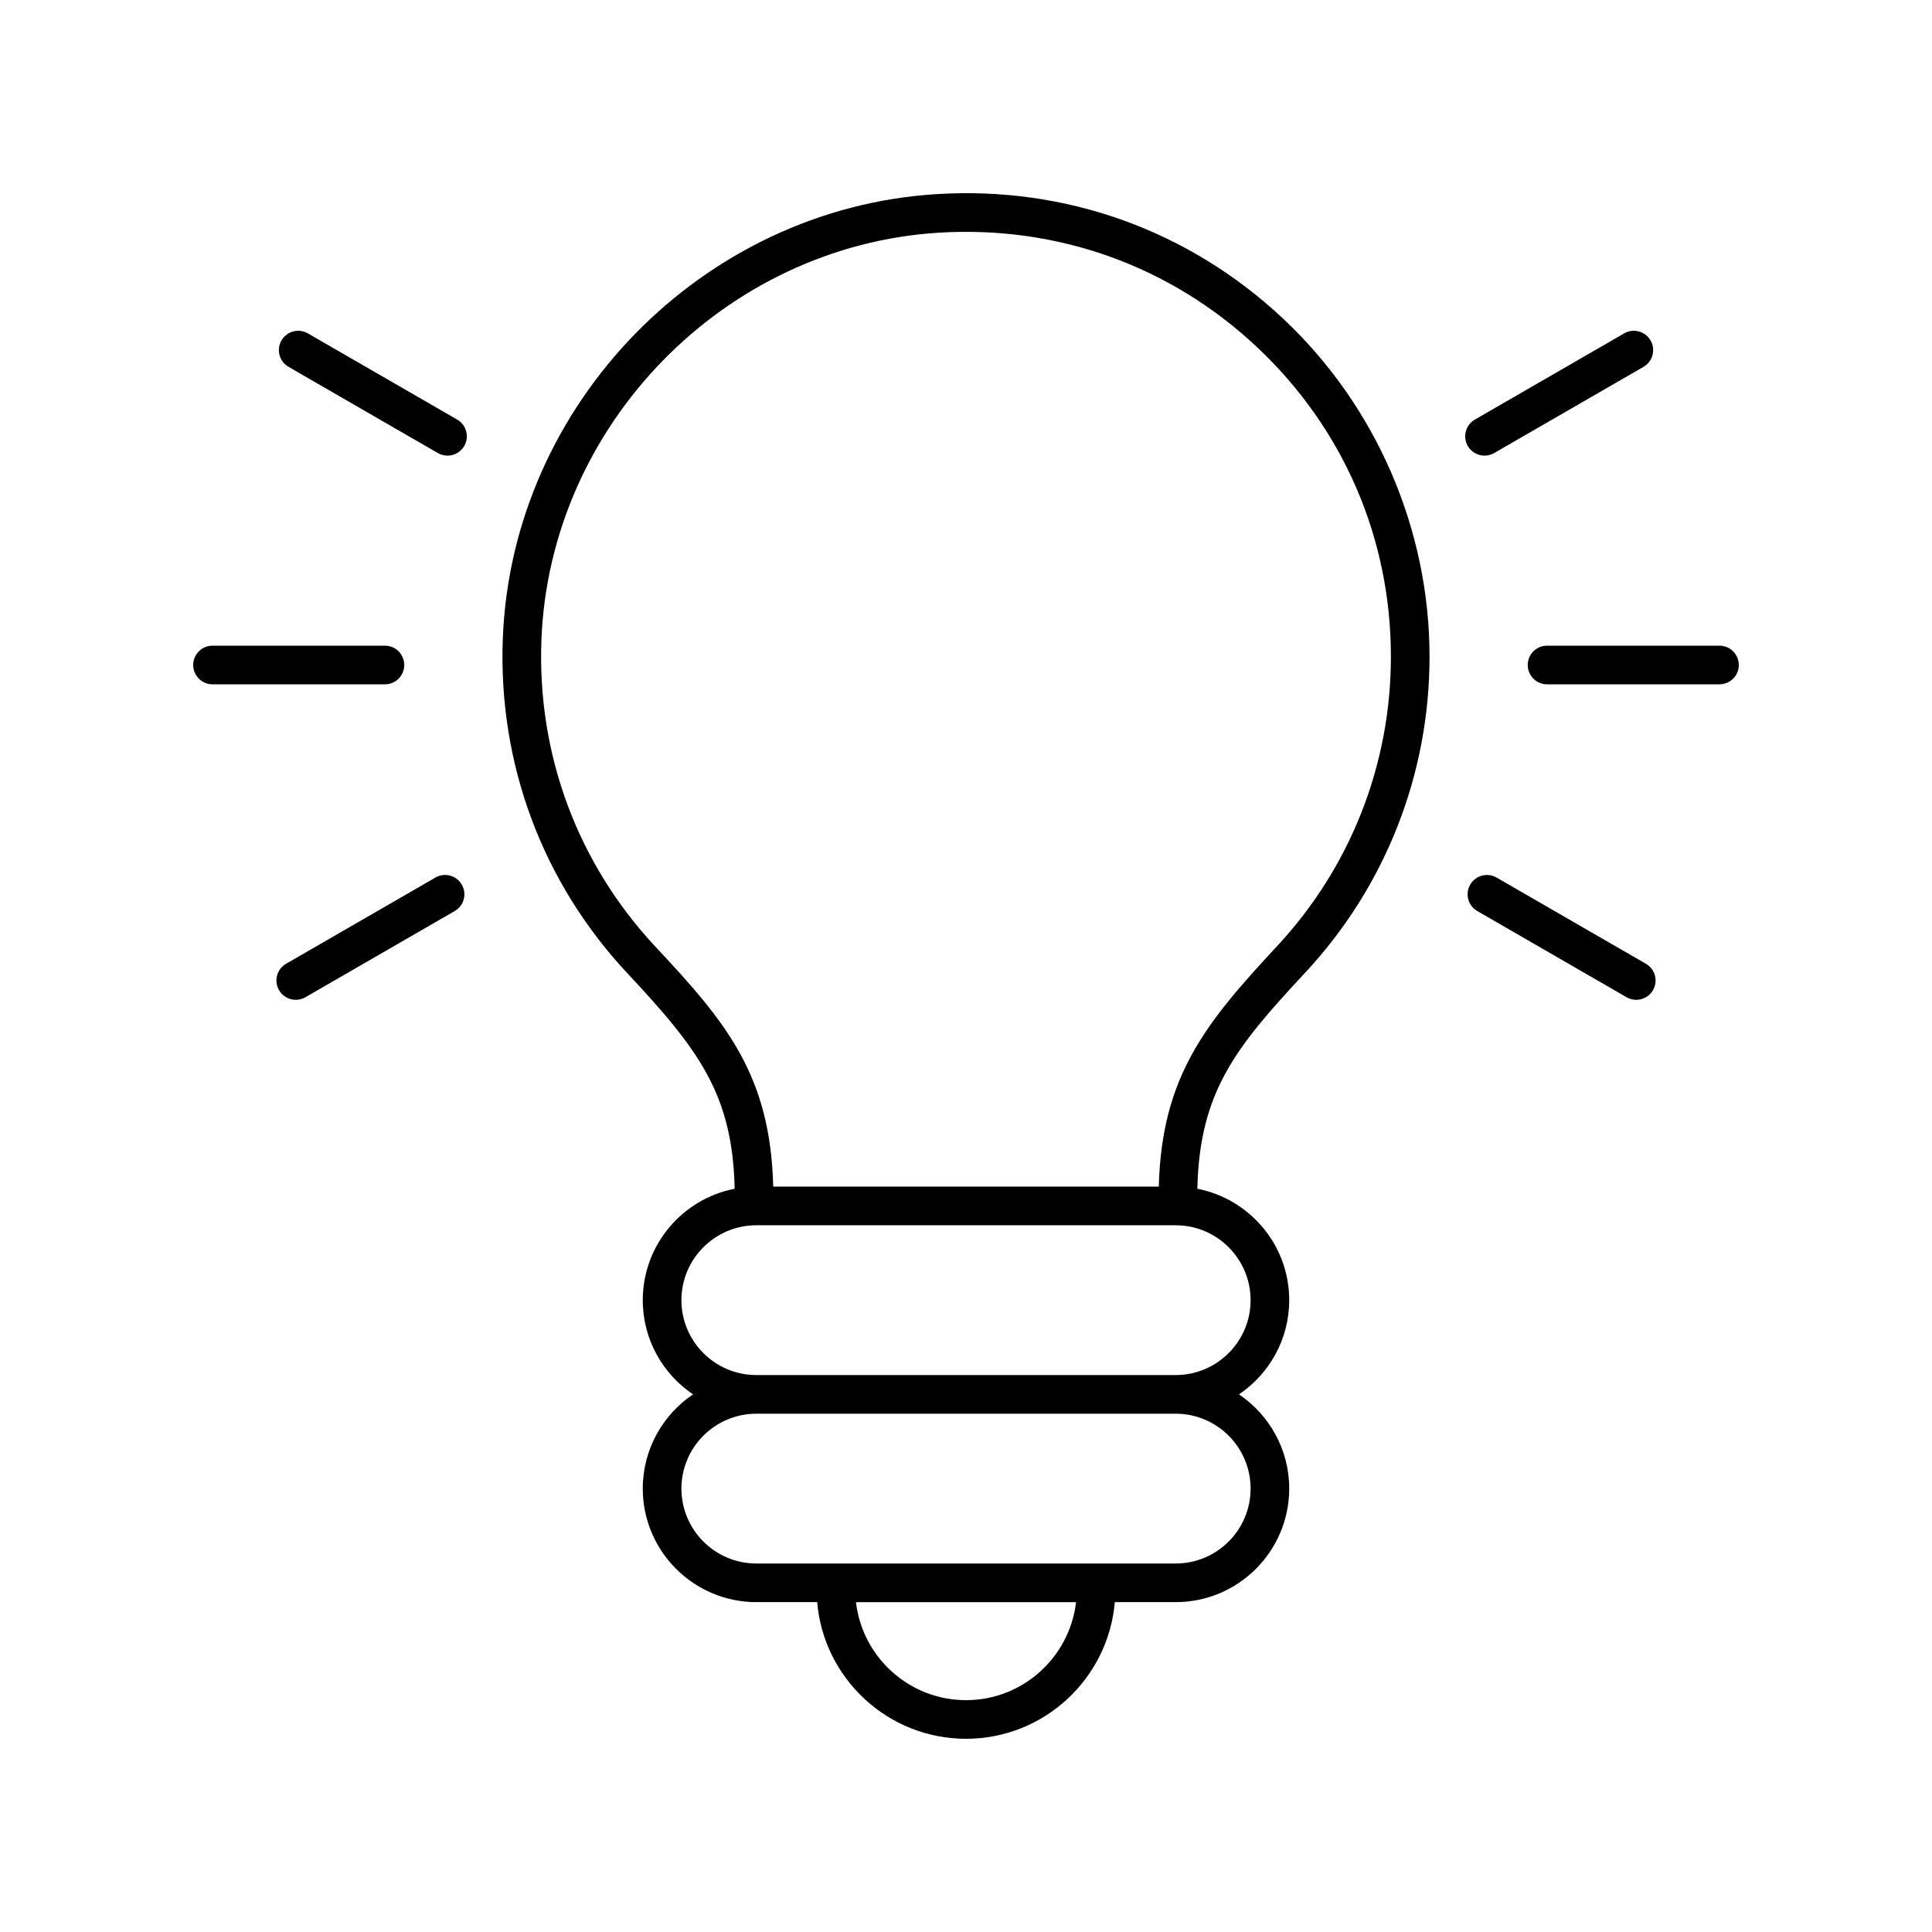 <?xml version="1.0" encoding="UTF-8"?>
<svg xmlns="http://www.w3.org/2000/svg" width="1200pt" height="1200pt" version="1.1" viewBox="0 0 1200 1200">
  <g>
    <path d="m887.91 407.91c0-79.137-33.086-155.61-90.773-209.84-58.5-54.973-135.04-82.535-215.49-77.496-145.41 9.023-263.72 130.24-269.34 275.96-2.992 77.695 24.562 151.65 77.598 208.23 44.793 47.781 65.152 75.727 66.395 133.59-32.469 6.305-57.066 34.922-57.066 69.203 0 24.344 12.402 45.836 31.219 58.512-18.816 12.68-31.219 34.18-31.219 58.523 0 38.883 31.637 70.523 70.523 70.523h37.797c4.055 47.477 43.93 84.879 92.438 84.879s88.383-37.402 92.445-84.879h37.797c38.891 0 70.523-31.641 70.523-70.523 0-24.344-12.402-45.844-31.219-58.523 18.816-12.676 31.219-34.172 31.219-58.512 0-34.277-24.594-62.891-57.059-69.199 1.34-60.68 24.246-88.305 67.102-134.36 49.723-53.438 77.105-123.08 77.105-196.1zm-287.91 648.09c-35.262 0-64.379-26.668-68.348-60.879h136.7c-3.969 34.211-33.086 60.879-68.348 60.879zm176.77-131.4c0 25.652-20.871 46.523-46.523 46.523h-260.48c-25.652 0-46.523-20.871-46.523-46.523s20.871-46.523 46.523-46.523h260.48c25.652 0 46.523 20.871 46.523 46.523zm0-117.04c0 25.652-20.871 46.512-46.523 46.512h-260.48c-25.652 0-46.523-20.859-46.523-46.512s20.871-46.523 46.523-46.523h260.48c25.652 0 46.523 20.871 46.523 46.523zm-57.02-70.523h-239.49c-1.734-69.113-29.047-101.96-72.84-148.68-48.609-51.867-73.867-119.67-71.129-190.91 5.156-133.56 113.58-244.65 246.85-252.93 73.852-4.5 143.95 20.648 197.56 71.039 53.66 50.426 83.215 118.73 83.215 192.34 0 66.938-25.098 130.77-70.672 179.74-44.176 47.484-71.73 80.781-73.492 149.39z"></path>
    <path d="m1025.2 211.46c-3.324-5.742-10.66-7.723-16.395-4.394l-92.742 53.543c-5.742 3.316-7.703 10.652-4.394 16.395 2.227 3.856 6.258 6 10.406 6 2.035 0 4.098-0.516 5.988-1.605l92.742-53.543c5.742-3.316 7.707-10.652 4.394-16.395z"></path>
    <path d="m1068 401.04h-107.09c-6.629 0-12 5.367-12 12 0 6.633 5.371 12 12 12h107.09c6.629 0 12-5.367 12-12 0-6.633-5.371-12-12-12z"></path>
    <path d="m913.17 549.47c-3.309 5.742-1.348 13.078 4.394 16.395l92.742 53.543c1.891 1.09 3.953 1.605 5.988 1.605 4.148 0 8.18-2.156 10.406-6 3.309-5.742 1.348-13.078-4.394-16.395l-92.742-53.543c-5.758-3.316-13.086-1.336-16.395 4.394z"></path>
    <path d="m283.96 260.61-92.742-53.543c-5.754-3.328-13.082-1.336-16.395 4.394-3.309 5.742-1.348 13.078 4.394 16.395l92.742 53.543c1.891 1.09 3.953 1.605 5.988 1.605 4.148 0 8.18-2.156 10.406-6 3.312-5.742 1.348-13.078-4.394-16.395z"></path>
    <path d="m132 425.04h107.09c6.629 0 12-5.367 12-12 0-6.633-5.371-12-12-12h-107.09c-6.629 0-12 5.367-12 12 0 6.633 5.371 12 12 12z"></path>
    <path d="m270.44 545.07-92.742 53.543c-5.742 3.316-7.703 10.652-4.394 16.395 2.227 3.856 6.258 6 10.406 6 2.035 0 4.098-0.516 5.988-1.605l92.742-53.543c5.742-3.316 7.703-10.652 4.394-16.395-3.324-5.742-10.66-7.711-16.395-4.394z"></path>
  </g>
</svg>
